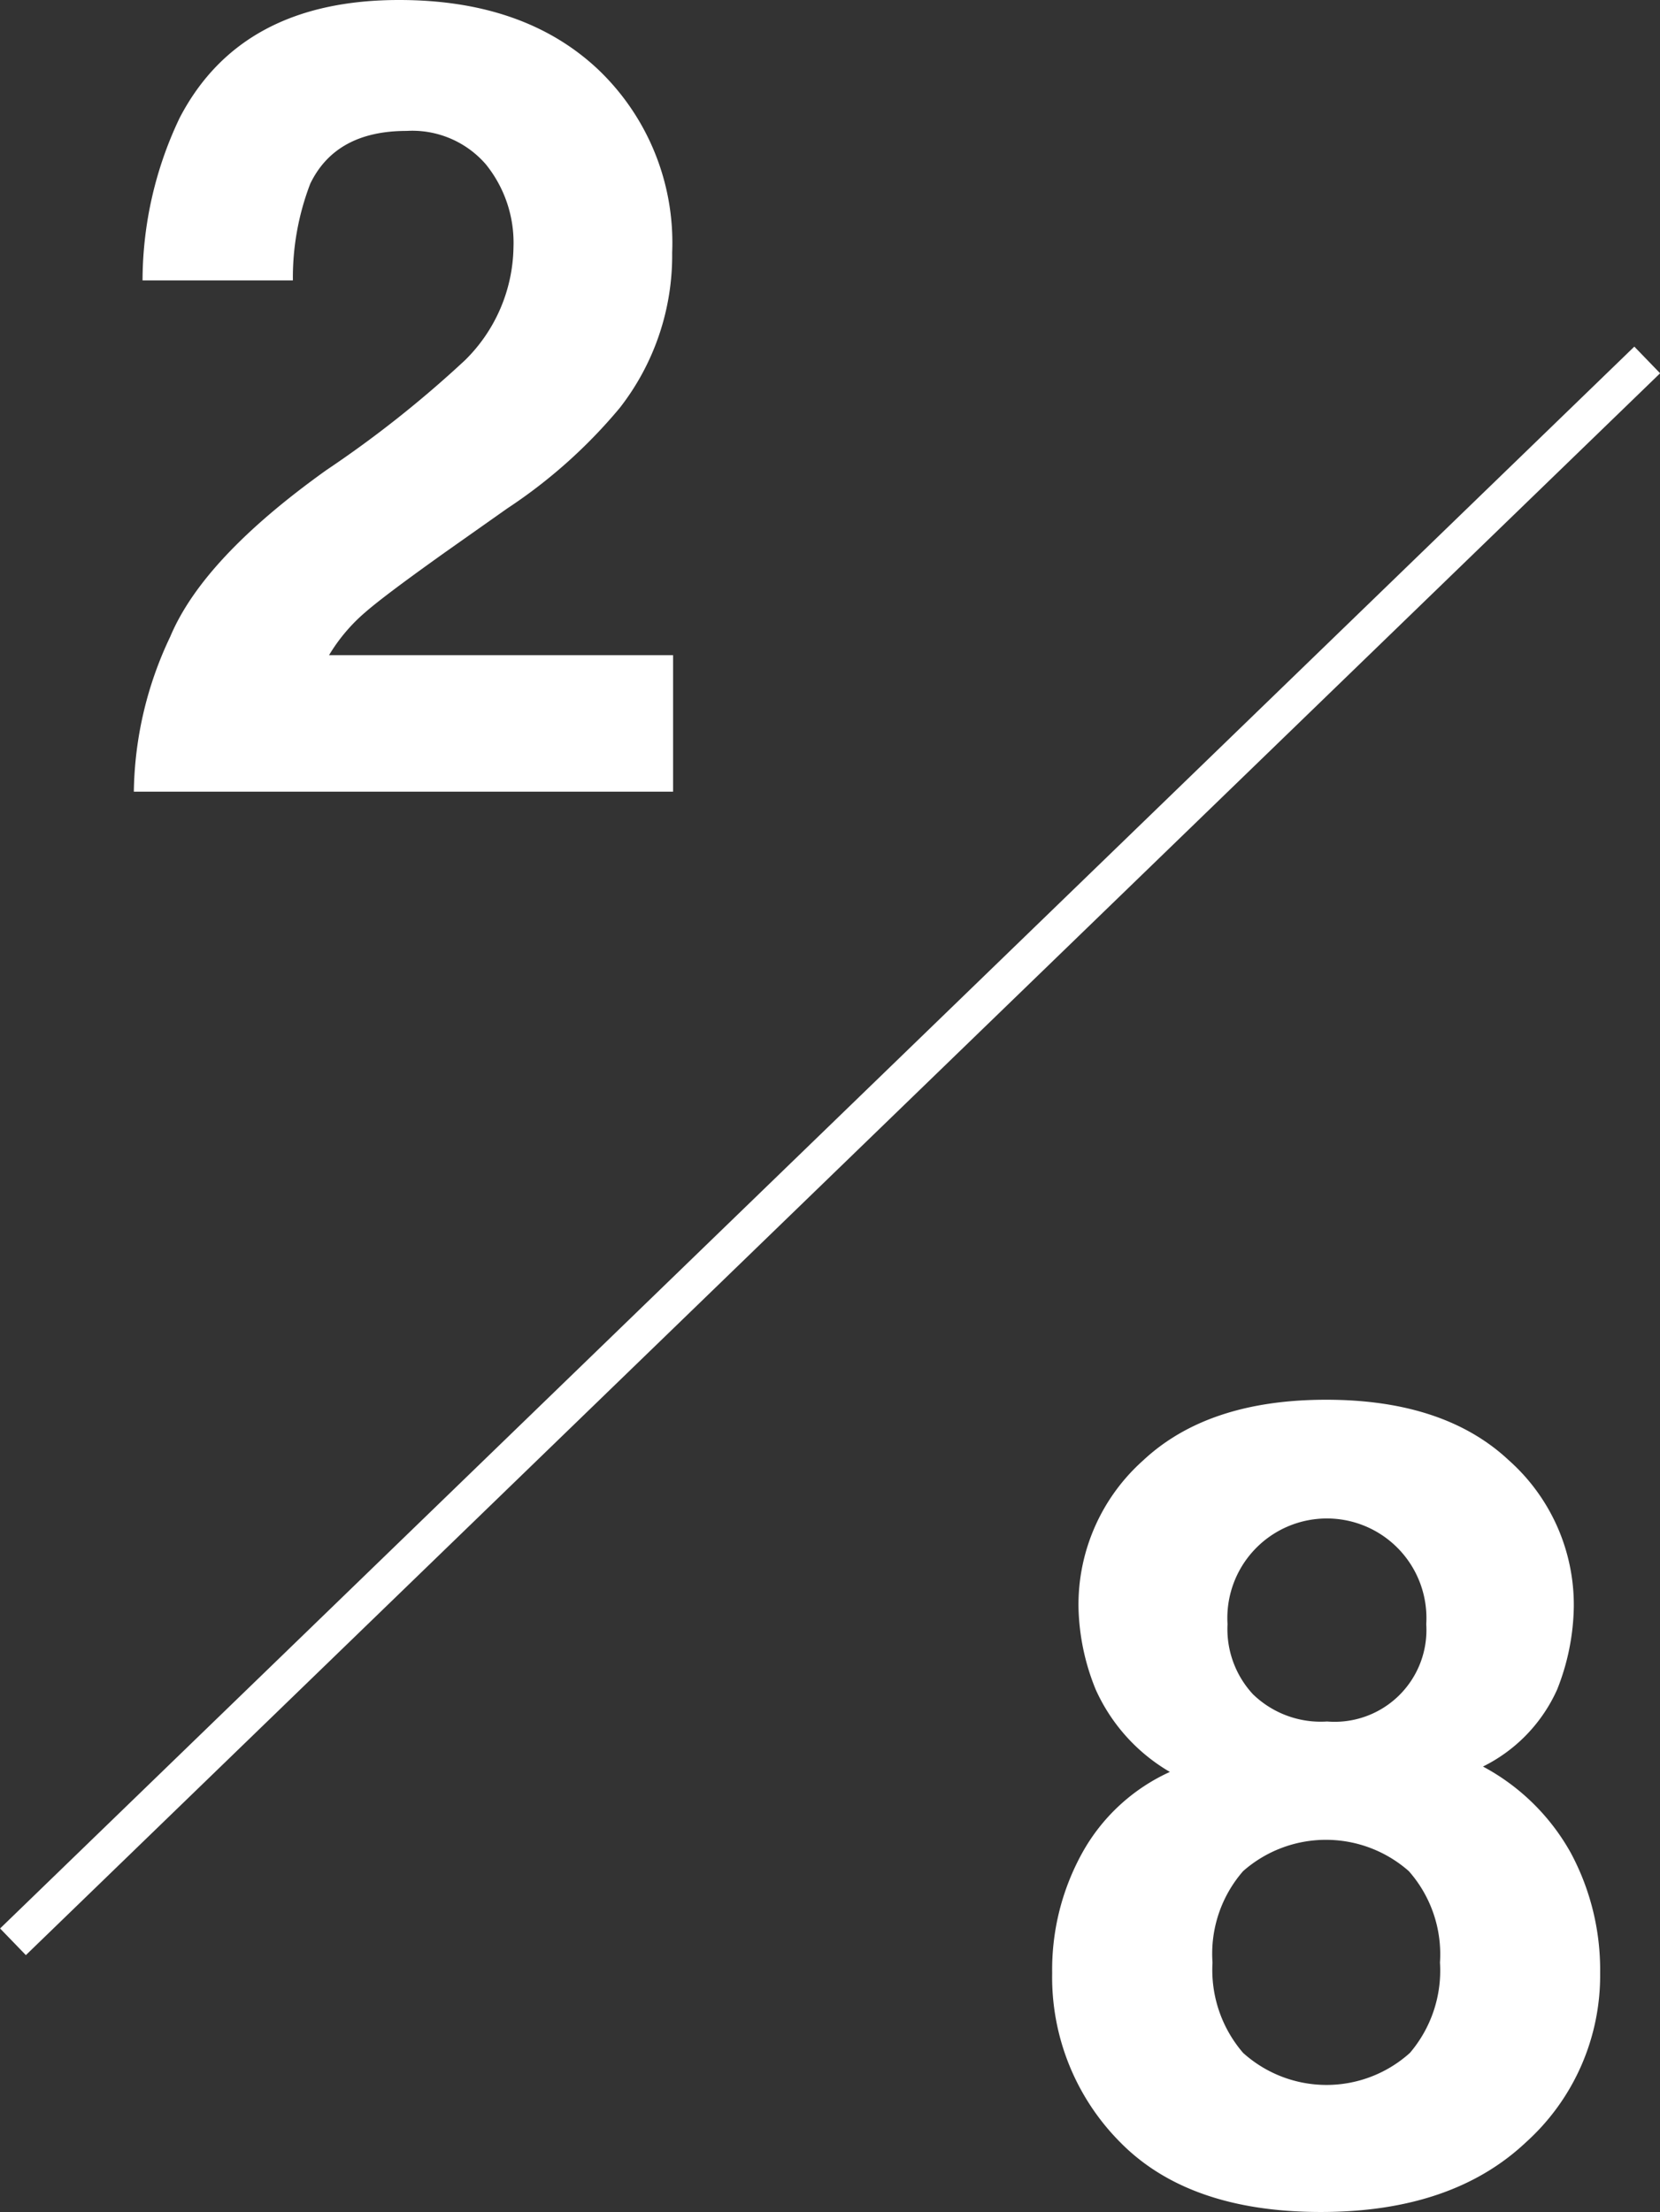 <svg xmlns="http://www.w3.org/2000/svg" viewBox="0 0 89.55 119.28"><rect x="0" y="0" width="89.55" height="119.28" fill="#333333" stroke="none"/><defs><style>.cls-1{fill:#fff;}.cls-2{fill:none;stroke:#fff;stroke-miterlimit:10;stroke-width:2px;}</style></defs><g id="レイヤー_2" data-name="レイヤー 2"><g id="design"><path class="cls-1" d="M58.38,99.92a10.25,10.25,0,0,1,4.73-4.37,9.79,9.79,0,0,1-4-4.44,12.34,12.34,0,0,1-.93-4.46,10.42,10.42,0,0,1,3.49-7.9q3.5-3.27,9.87-3.27t9.86,3.27a10.43,10.43,0,0,1,3.5,7.9A12.52,12.52,0,0,1,84,91.11a8.53,8.53,0,0,1-4,4.15,11.76,11.76,0,0,1,4.74,4.66,13.33,13.33,0,0,1,1.58,6.47,12.1,12.1,0,0,1-4,9.13q-4,3.77-11.1,3.76t-10.79-3.76a12.62,12.62,0,0,1-3.67-9.13A13,13,0,0,1,58.38,99.92Zm8.68,10.78a6.72,6.72,0,0,0,9,0,6.84,6.84,0,0,0,1.62-4.87A6.77,6.77,0,0,0,76,100.9a6.76,6.76,0,0,0-8.94,0,6.77,6.77,0,0,0-1.65,4.93A6.84,6.84,0,0,0,67.06,110.7Zm.53-19.34a5.25,5.25,0,0,0,4,1.47,4.95,4.95,0,0,0,5.35-5.25,5.37,5.37,0,1,0-10.72,0A5.17,5.17,0,0,0,67.59,91.36Z"/><path class="cls-1" d="M9.18,34.34c1.19-2.84,4-5.83,8.44-9a60.12,60.12,0,0,0,7.47-5.92,8.72,8.72,0,0,0,2.61-6.09,6.72,6.72,0,0,0-1.5-4.48,5.25,5.25,0,0,0-4.27-1.79q-3.81,0-5.19,2.84a14.11,14.11,0,0,0-.94,5.22H7.69a20.41,20.41,0,0,1,2-8.76Q13,0,21.53,0q6.75,0,10.73,3.74a12.89,12.89,0,0,1,4,9.88A13.35,13.35,0,0,1,33.43,22a27.85,27.85,0,0,1-6.07,5.42L24,29.79c-2.09,1.49-3.53,2.56-4.3,3.23a9.43,9.43,0,0,0-1.95,2.31H36.31v7.36H7.22A20,20,0,0,1,9.18,34.34Z"/><line class="cls-2" x1="88.86" y1="19.41" x2="0.7" y2="104.71"/></g></g></svg>